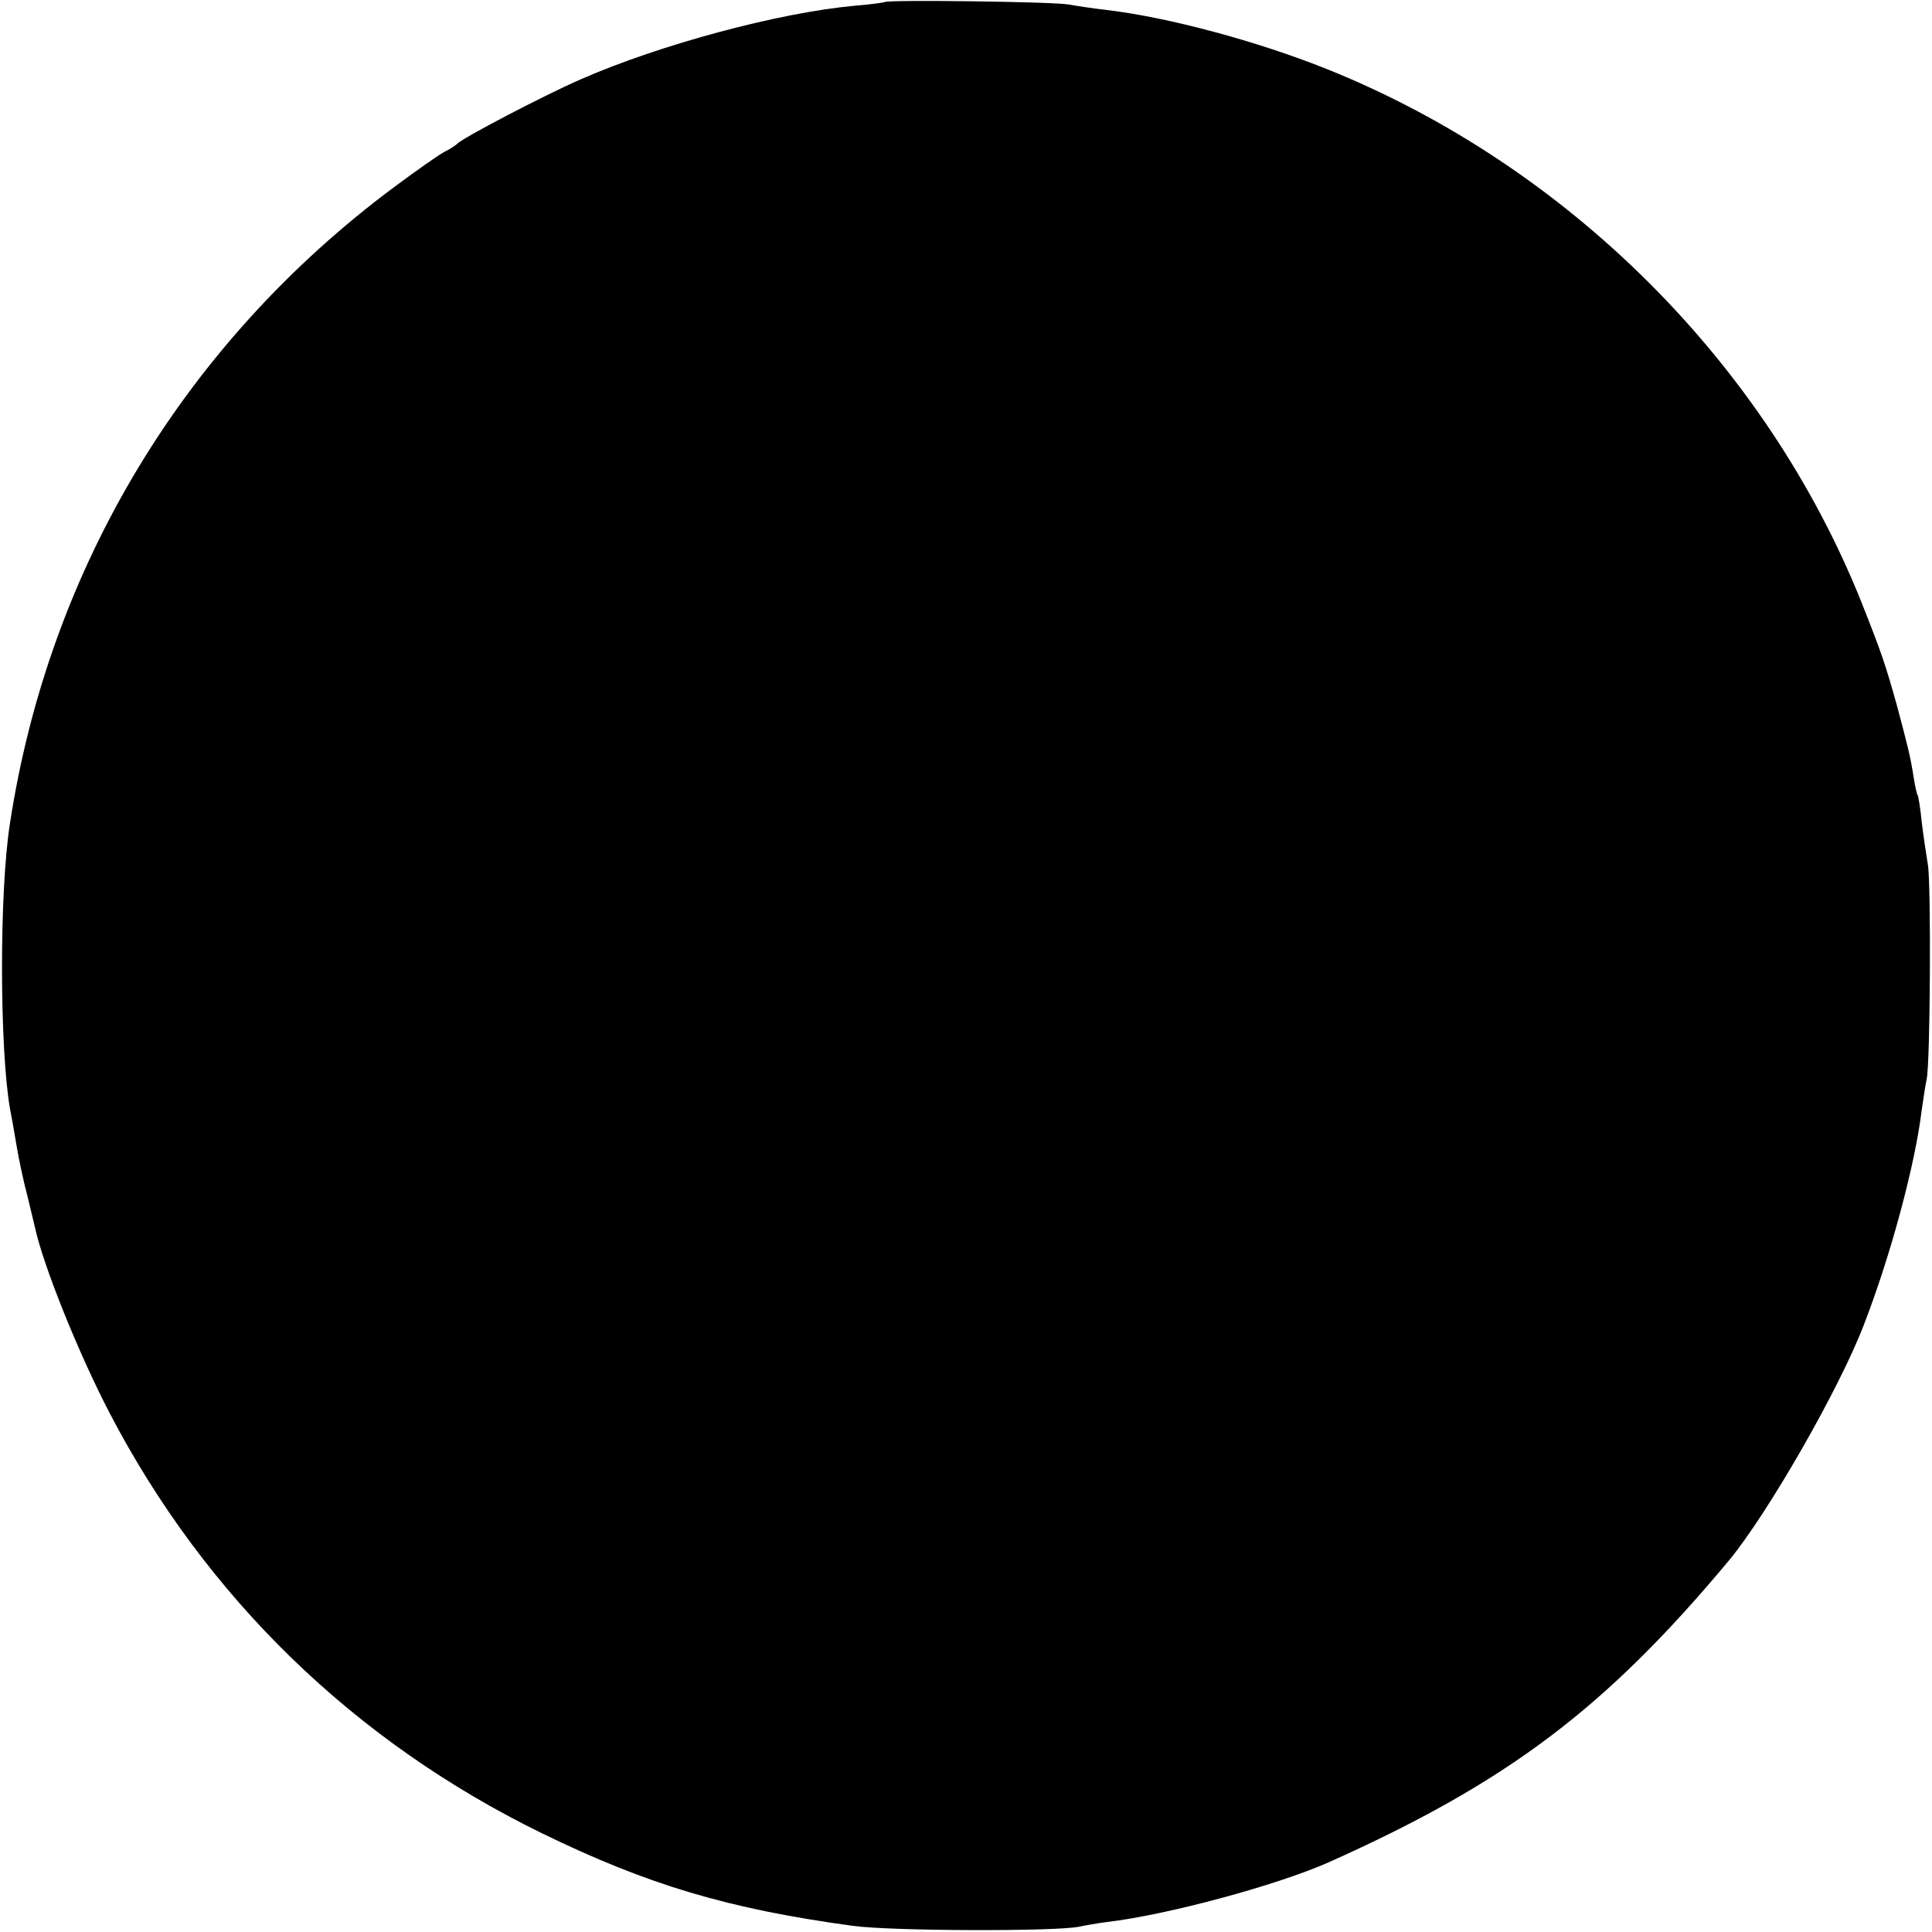 <svg version="1" xmlns="http://www.w3.org/2000/svg" width="625.333" height="625.333" viewBox="0 0 469 469"><path d="M214.8.5c-.2.1-3.5.6-7.4.9-18.4 1.7-47.1 9.4-66.3 17.8-9.2 4-29 14.4-30.1 15.7-.3.3-1.6 1.2-3 1.9s-6.9 4.6-12.3 8.6C44.9 83.2 11.9 137.8 2.4 200c-2.6 16.7-2.5 54.3 0 69 .3 1.4 1 5.4 1.6 9 .6 3.6 1.8 9.2 2.7 12.5.8 3.3 1.6 6.7 1.8 7.5 1.9 8.9 10.4 30.2 18.1 45 23.3 44.7 59.3 79.7 104.9 102 25.8 12.6 45.4 18.4 75.5 22.5 9.3 1.3 49.6 1.4 55 .2 1.4-.3 4.3-.8 6.5-1.1 14.8-1.7 41.6-9 54-14.5 43.4-19.4 67.3-37.4 97.3-73.4 9.4-11.4 26.8-41.7 32.7-57.2 6.5-16.8 12.4-38.8 14-52 .4-2.8.9-6.1 1.2-7.5.9-4.1 1.1-47.4.3-52.1-.4-2.4-1.1-7.1-1.5-10.4-.3-3.2-.8-6.2-1-6.5-.2-.3-.6-2.1-.9-4-.9-5.7-1.4-7.5-4.1-17.7-2.8-10-3.7-12.7-8.7-25.3-23.2-57.8-71.2-105.7-129.6-129.2-17-6.8-38.5-12.6-53.7-14.4-2.7-.3-6.8-.9-9-1.3-3.8-.7-44-1.2-44.7-.6z"/></svg>